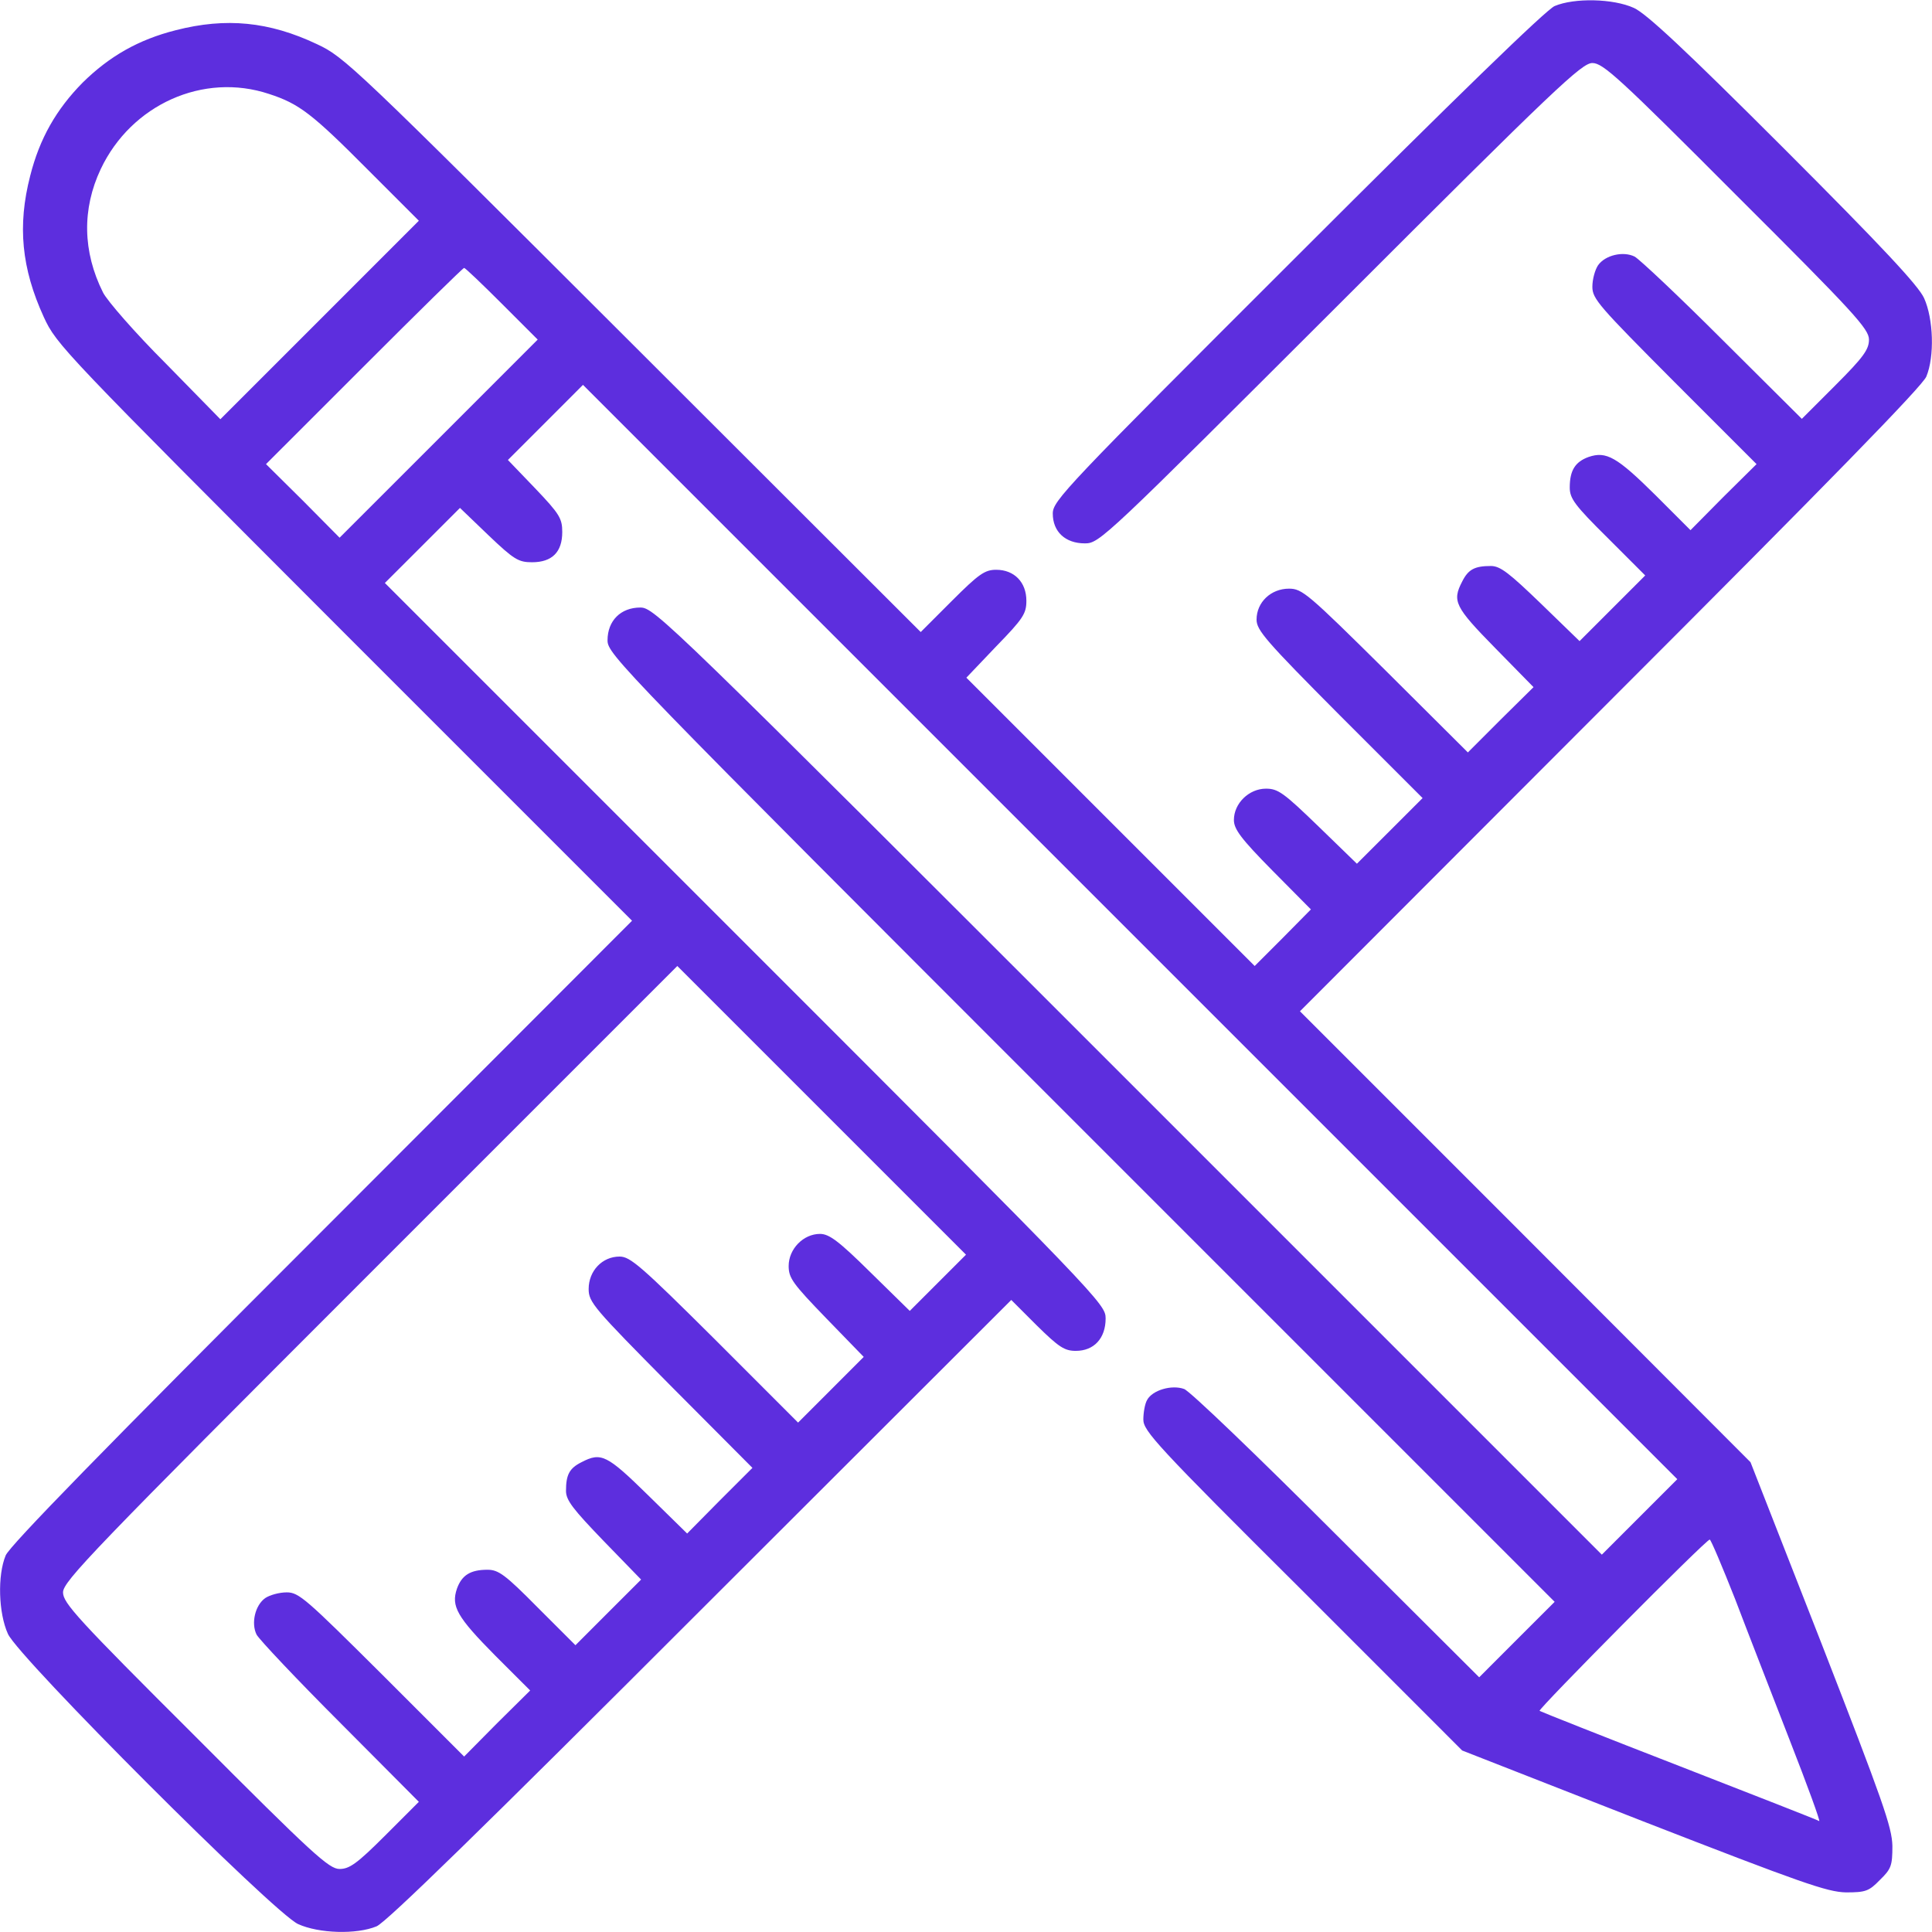 <svg width="48" height="48" viewBox="0 0 48 48" fill="none" xmlns="http://www.w3.org/2000/svg">
<g clip-path="url(#clip0_218_1979)">
<path d="M38.625 0.15C38.419 0.234 36.122 2.466 32.231 6.356C26.456 12.122 26.156 12.441 26.156 12.759C26.156 13.209 26.466 13.5 26.953 13.5C27.319 13.5 27.431 13.387 33.3 7.528C38.662 2.166 39.3 1.566 39.562 1.566C39.825 1.566 40.219 1.922 43.144 4.856C46.078 7.781 46.434 8.175 46.434 8.437C46.434 8.681 46.303 8.869 45.6 9.572L44.766 10.406L42.797 8.447C41.719 7.369 40.734 6.441 40.612 6.375C40.331 6.234 39.881 6.337 39.703 6.591C39.628 6.703 39.562 6.937 39.562 7.125C39.562 7.425 39.722 7.603 41.597 9.487L43.641 11.531L42.816 12.347L42 13.172L41.137 12.309C40.172 11.353 39.909 11.203 39.469 11.353C39.131 11.475 39 11.691 39 12.113C39 12.384 39.122 12.553 39.937 13.359L40.875 14.297L40.059 15.113L39.244 15.928L38.287 15C37.5 14.241 37.275 14.062 37.041 14.062C36.637 14.062 36.478 14.147 36.328 14.447C36.075 14.934 36.141 15.075 37.144 16.097L38.1 17.072L37.284 17.878L36.469 18.694L34.425 16.659C32.494 14.747 32.353 14.625 32.025 14.625C31.575 14.625 31.219 14.963 31.219 15.394C31.219 15.656 31.444 15.919 33.281 17.766L35.344 19.828L34.528 20.644L33.712 21.459L32.756 20.531C31.894 19.697 31.753 19.594 31.453 19.594C31.031 19.594 30.656 19.959 30.656 20.372C30.656 20.597 30.825 20.831 31.612 21.628L32.569 22.594L31.875 23.297L31.172 24L27.591 20.419L24.009 16.837L24.75 16.059C25.425 15.366 25.5 15.244 25.5 14.925C25.5 14.466 25.2 14.156 24.75 14.156C24.469 14.156 24.319 14.259 23.653 14.925L22.875 15.703L15.722 8.559C8.775 1.622 8.559 1.416 7.875 1.097C6.684 0.534 5.616 0.431 4.369 0.75C3.441 0.984 2.719 1.397 2.053 2.053C1.397 2.719 0.984 3.441 0.75 4.369C0.431 5.606 0.534 6.666 1.087 7.875C1.406 8.569 1.556 8.719 8.559 15.731L15.703 22.875L7.997 30.591C2.578 36.009 0.244 38.4 0.141 38.644C-0.066 39.141 -0.038 40.078 0.197 40.594C0.469 41.194 6.806 47.531 7.406 47.803C7.922 48.038 8.859 48.066 9.356 47.859C9.6 47.756 11.991 45.422 17.409 40.003L25.125 32.297L25.762 32.934C26.306 33.469 26.447 33.562 26.728 33.562C27.178 33.562 27.469 33.253 27.469 32.756C27.469 32.4 27.347 32.269 18.516 23.438L9.562 14.484L10.491 13.556L11.428 12.619L12.131 13.294C12.769 13.903 12.881 13.969 13.219 13.969C13.716 13.969 13.969 13.716 13.969 13.219C13.969 12.881 13.903 12.769 13.294 12.131L12.619 11.428L13.556 10.491L14.484 9.562L28.078 23.156L41.672 36.75L40.734 37.688L39.797 38.625L28.031 26.859C16.556 15.384 16.256 15.094 15.909 15.094C15.422 15.094 15.094 15.422 15.094 15.909C15.094 16.256 15.384 16.556 26.859 28.031L38.625 39.797L37.687 40.734L36.75 41.672L33.206 38.138C31.266 36.197 29.559 34.556 29.419 34.509C29.109 34.397 28.631 34.538 28.5 34.781C28.444 34.875 28.406 35.1 28.406 35.269C28.406 35.55 28.734 35.916 32.372 39.534L36.328 43.491L40.828 45.253C44.756 46.781 45.394 47.006 45.862 47.016C46.35 47.016 46.434 46.987 46.706 46.706C46.987 46.434 47.016 46.35 47.016 45.862C47.006 45.394 46.781 44.756 45.253 40.828L43.491 36.328L37.894 30.722L32.297 25.125L40.003 17.409C45.422 11.991 47.756 9.6 47.859 9.356C48.066 8.859 48.037 7.922 47.803 7.406C47.662 7.097 46.772 6.141 44.316 3.684C41.859 1.228 40.903 0.337 40.594 0.197C40.078 -0.038 39.112 -0.056 38.625 0.15ZM6.684 2.334C7.434 2.578 7.753 2.822 9.159 4.237L10.406 5.484L7.941 7.95L5.475 10.416L4.116 9.028C3.356 8.269 2.662 7.472 2.559 7.266C2.053 6.253 2.034 5.194 2.503 4.2C3.262 2.597 5.053 1.791 6.684 2.334ZM12.469 7.547L13.359 8.437L10.894 10.903L8.437 13.359L7.528 12.441L6.609 11.531L9.047 9.094C10.387 7.753 11.503 6.656 11.531 6.656C11.559 6.656 11.981 7.059 12.469 7.547ZM23.297 31.875L22.603 32.569L21.628 31.613C20.831 30.825 20.597 30.656 20.372 30.656C19.959 30.656 19.594 31.031 19.594 31.453C19.594 31.753 19.697 31.894 20.531 32.756L21.459 33.712L20.644 34.528L19.828 35.344L17.766 33.281C15.919 31.444 15.656 31.219 15.394 31.219C14.962 31.219 14.625 31.575 14.625 32.025C14.625 32.353 14.747 32.494 16.659 34.425L18.694 36.469L17.878 37.284L17.072 38.1L16.097 37.144C15.075 36.141 14.934 36.075 14.447 36.328C14.147 36.478 14.062 36.638 14.062 37.041C14.062 37.275 14.241 37.5 15 38.288L15.928 39.244L15.112 40.059L14.297 40.875L13.359 39.938C12.553 39.122 12.384 39 12.112 39C11.691 39 11.475 39.131 11.353 39.469C11.203 39.909 11.353 40.172 12.309 41.138L13.172 42L12.347 42.816L11.531 43.641L9.487 41.597C7.603 39.722 7.425 39.562 7.125 39.562C6.937 39.562 6.703 39.628 6.591 39.703C6.337 39.881 6.234 40.331 6.375 40.612C6.441 40.734 7.369 41.719 8.447 42.797L10.406 44.766L9.572 45.6C8.869 46.303 8.681 46.434 8.437 46.434C8.175 46.434 7.781 46.078 4.856 43.144C1.912 40.209 1.566 39.825 1.566 39.562C1.566 39.291 2.297 38.531 9.197 31.631L16.828 24L20.409 27.581L24 31.172L23.297 31.875ZM43.106 39.722C43.416 40.538 44.034 42.122 44.466 43.237C44.906 44.362 45.234 45.263 45.197 45.244C45.159 45.216 43.594 44.606 41.719 43.875C39.834 43.144 38.278 42.525 38.25 42.506C38.212 42.459 42.384 38.25 42.478 38.25C42.506 38.25 42.787 38.916 43.106 39.722Z" fill="#5D2EDE"/>
</g>
<defs>
<clipPath id="clip0_218_1979">
<rect width="48" height="48" fill="white"/>
</clipPath>
</defs>
</svg>
